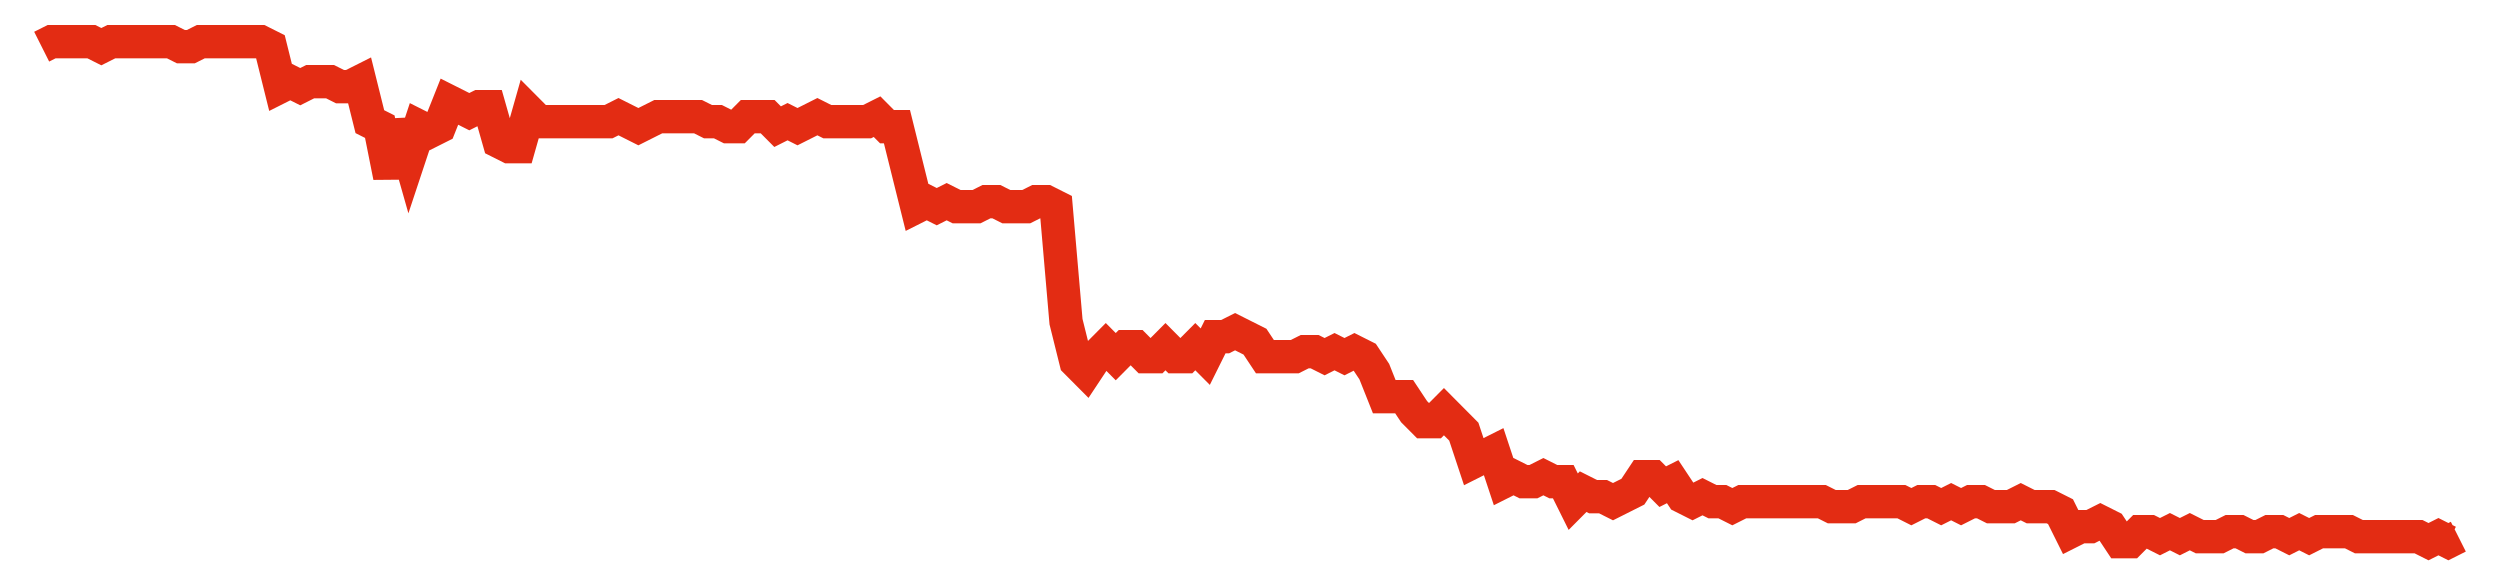 <svg width="300" height="70" viewBox="0 0 300 70" xmlns="http://www.w3.org/2000/svg">
    <path d="M 5,5.6 L 6.193,5 L 7.387,5 L 8.58,5 L 9.774,5 L 10.967,5 L 12.16,5.6 L 13.354,5 L 14.547,5 L 15.741,5 L 16.934,5 L 18.128,5 L 19.321,5 L 20.514,5 L 21.708,5.6 L 22.901,5.6 L 24.095,5 L 25.288,5 L 26.481,5 L 27.675,5 L 28.868,5 L 30.062,5 L 31.255,5 L 32.449,5.6 L 33.642,10.4 L 34.835,9.8 L 36.029,10.4 L 37.222,9.8 L 38.416,9.8 L 39.609,9.8 L 40.802,10.4 L 41.996,10.4 L 43.189,9.8 L 44.383,14.6 L 45.576,15.2 L 46.77,21.2 L 47.963,14.6 L 49.156,18.8 L 50.35,15.2 L 51.543,15.8 L 52.737,15.2 L 53.93,12.2 L 55.123,12.8 L 56.317,13.4 L 57.51,12.8 L 58.704,12.8 L 59.897,17 L 61.091,17.6 L 62.284,17.6 L 63.477,13.4 L 64.671,14.6 L 65.864,14.6 L 67.058,14.6 L 68.251,14.6 L 69.444,14.6 L 70.638,14.6 L 71.831,14.6 L 73.025,14.6 L 74.218,14 L 75.412,14.6 L 76.605,15.2 L 77.798,14.6 L 78.992,14 L 80.185,14 L 81.379,14 L 82.572,14 L 83.765,14 L 84.959,14.6 L 86.152,14.6 L 87.346,15.2 L 88.539,15.2 L 89.733,14 L 90.926,14 L 92.119,14 L 93.313,15.2 L 94.506,14.6 L 95.7,15.2 L 96.893,14.6 L 98.086,14 L 99.28,14.6 L 100.473,14.6 L 101.667,14.6 L 102.86,14.6 L 104.053,14.6 L 105.247,14 L 106.44,15.2 L 107.634,15.2 L 108.827,20 L 110.021,24.8 L 111.214,24.2 L 112.407,24.8 L 113.601,24.2 L 114.794,24.8 L 115.988,24.8 L 117.181,24.8 L 118.374,24.2 L 119.568,24.2 L 120.761,24.8 L 121.955,24.8 L 123.148,24.8 L 124.342,24.2 L 125.535,24.2 L 126.728,24.8 L 127.922,38.6 L 129.115,43.4 L 130.309,44.6 L 131.502,42.8 L 132.695,41.6 L 133.889,42.8 L 135.082,41.6 L 136.276,41.6 L 137.469,42.8 L 138.663,42.8 L 139.856,41.6 L 141.049,42.8 L 142.243,42.8 L 143.436,41.6 L 144.63,42.8 L 145.823,40.4 L 147.016,40.4 L 148.21,39.8 L 149.403,40.4 L 150.597,41 L 151.79,42.8 L 152.984,42.8 L 154.177,42.8 L 155.37,42.8 L 156.564,42.2 L 157.757,42.2 L 158.951,42.8 L 160.144,42.2 L 161.337,42.8 L 162.531,42.2 L 163.724,42.8 L 164.918,44.6 L 166.111,47.6 L 167.305,47.6 L 168.498,47.6 L 169.691,49.4 L 170.885,50.6 L 172.078,50.6 L 173.272,49.4 L 174.465,50.6 L 175.658,51.8 L 176.852,55.4 L 178.045,54.8 L 179.239,54.2 L 180.432,57.8 L 181.626,57.2 L 182.819,57.8 L 184.012,57.8 L 185.206,57.2 L 186.399,57.8 L 187.593,57.8 L 188.786,60.2 L 189.979,59 L 191.173,59.6 L 192.366,59.6 L 193.56,60.2 L 194.753,59.6 L 195.947,59 L 197.14,57.2 L 198.333,57.2 L 199.527,58.4 L 200.72,57.8 L 201.914,59.6 L 203.107,60.2 L 204.3,59.6 L 205.494,60.2 L 206.687,60.2 L 207.881,60.8 L 209.074,60.2 L 210.267,60.2 L 211.461,60.2 L 212.654,60.2 L 213.848,60.2 L 215.041,60.2 L 216.235,60.2 L 217.428,60.2 L 218.621,60.2 L 219.815,60.8 L 221.008,60.8 L 222.202,60.8 L 223.395,60.2 L 224.588,60.2 L 225.782,60.2 L 226.975,60.2 L 228.169,60.2 L 229.362,60.8 L 230.556,60.2 L 231.749,60.2 L 232.942,60.8 L 234.136,60.2 L 235.329,60.8 L 236.523,60.2 L 237.716,60.2 L 238.909,60.8 L 240.103,60.8 L 241.296,60.8 L 242.49,60.2 L 243.683,60.8 L 244.877,60.8 L 246.07,60.8 L 247.263,61.4 L 248.457,63.8 L 249.65,63.2 L 250.844,63.2 L 252.037,62.6 L 253.23,63.2 L 254.424,65 L 255.617,65 L 256.811,63.8 L 258.004,63.8 L 259.198,64.4 L 260.391,63.8 L 261.584,64.4 L 262.778,63.8 L 263.971,64.4 L 265.165,64.4 L 266.358,64.4 L 267.551,63.8 L 268.745,63.8 L 269.938,64.4 L 271.132,64.4 L 272.325,63.8 L 273.519,63.8 L 274.712,64.4 L 275.905,63.8 L 277.099,64.4 L 278.292,63.8 L 279.486,63.8 L 280.679,63.8 L 281.872,63.8 L 283.066,64.4 L 284.259,64.4 L 285.453,64.4 L 286.646,64.4 L 287.84,64.4 L 289.033,64.4 L 290.226,64.4 L 291.42,65 L 292.613,64.4 L 293.807,65 L 295,64.4" fill="none" stroke="#E32C13" stroke-width="4"/>
</svg>